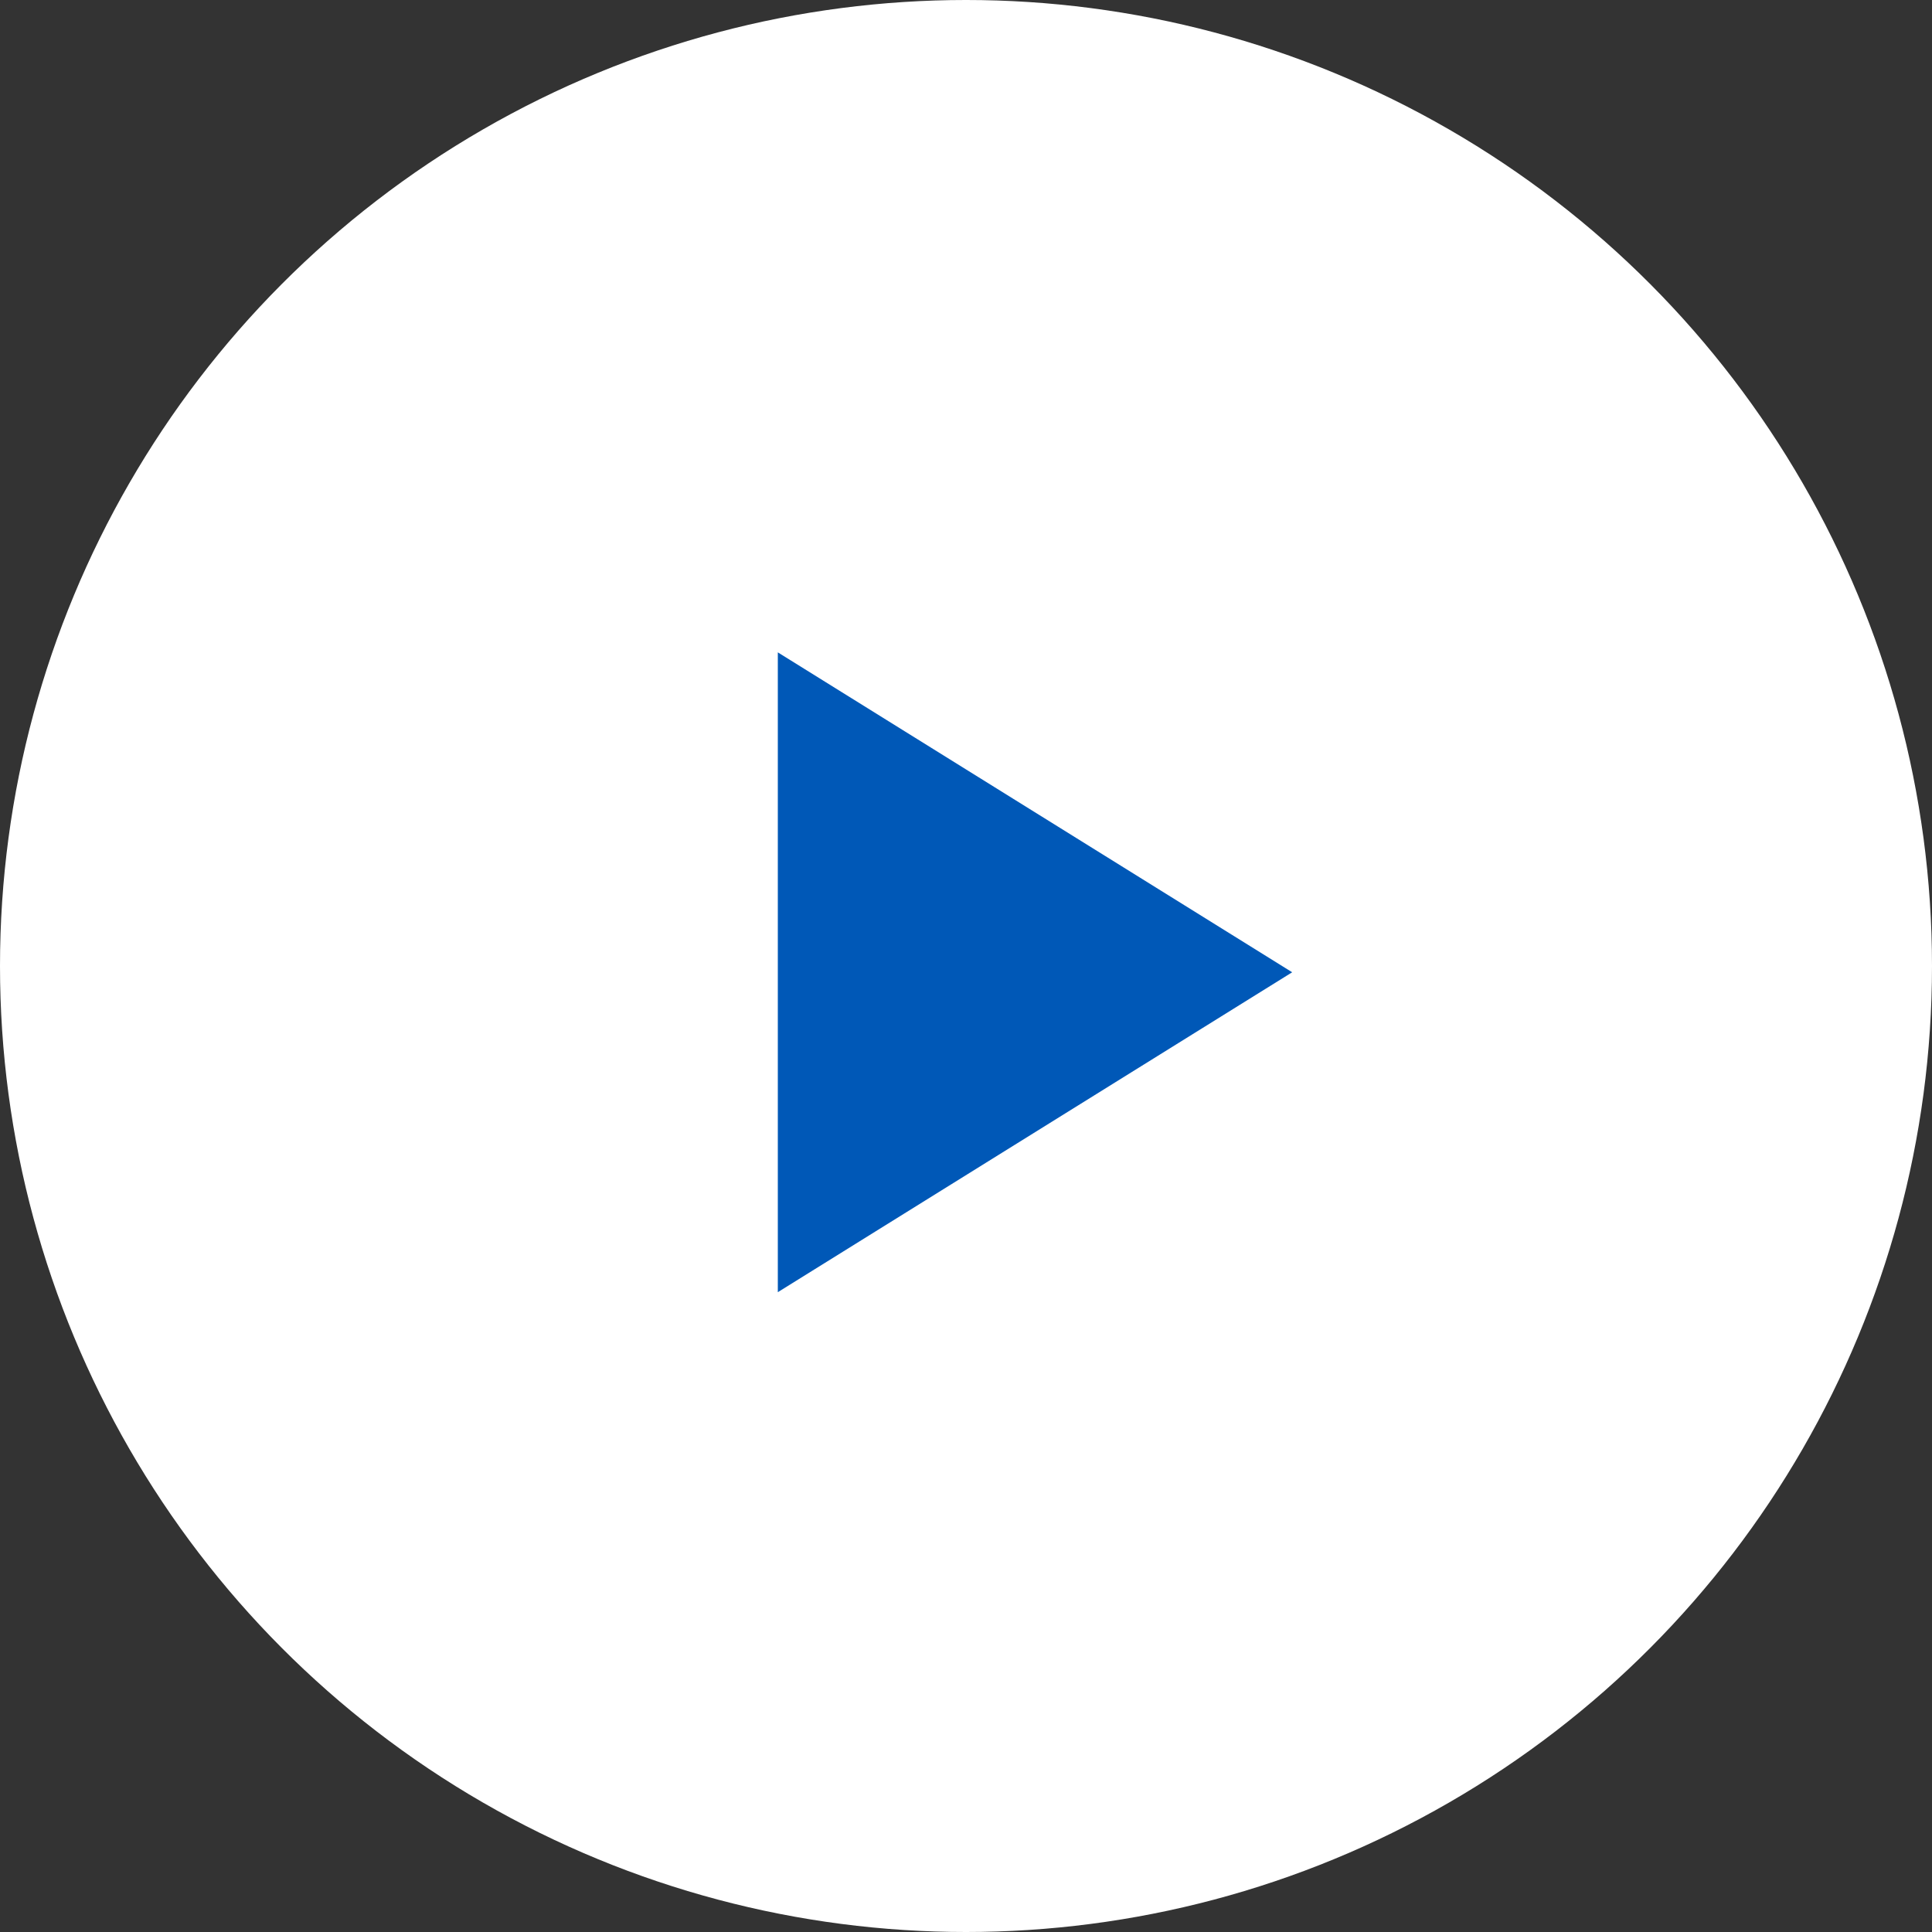 <?xml version="1.0" encoding="utf-8"?>
<!-- Generator: Adobe Illustrator 26.3.1, SVG Export Plug-In . SVG Version: 6.00 Build 0)  -->
<svg version="1.1" id="Layer_1" xmlns="http://www.w3.org/2000/svg" xmlns:xlink="http://www.w3.org/1999/xlink" x="0px" y="0px"
	 viewBox="0 0 154 154" style="enable-background:new 0 0 154 154;" xml:space="preserve">
<rect x="0" y="0" width="154" height="154" fill="#333333" stroke="none"/>
<style type="text/css">
	.st0{fill:#FFFFFF;}
	.st1{fill:#0058B7;}
</style>
<g>
	<g id="Layer_2_00000047744151332787314410000006546022586251620267_">
		<g id="Layer_1-2">
			<circle id="Ellipse_554-2" class="st0" cx="77" cy="77" r="77"/>
			<path id="Polygon_18" class="st1" d="M103,77.5L62,103V52L103,77.5z"/>
		</g>
	</g>
</g>
</svg>
